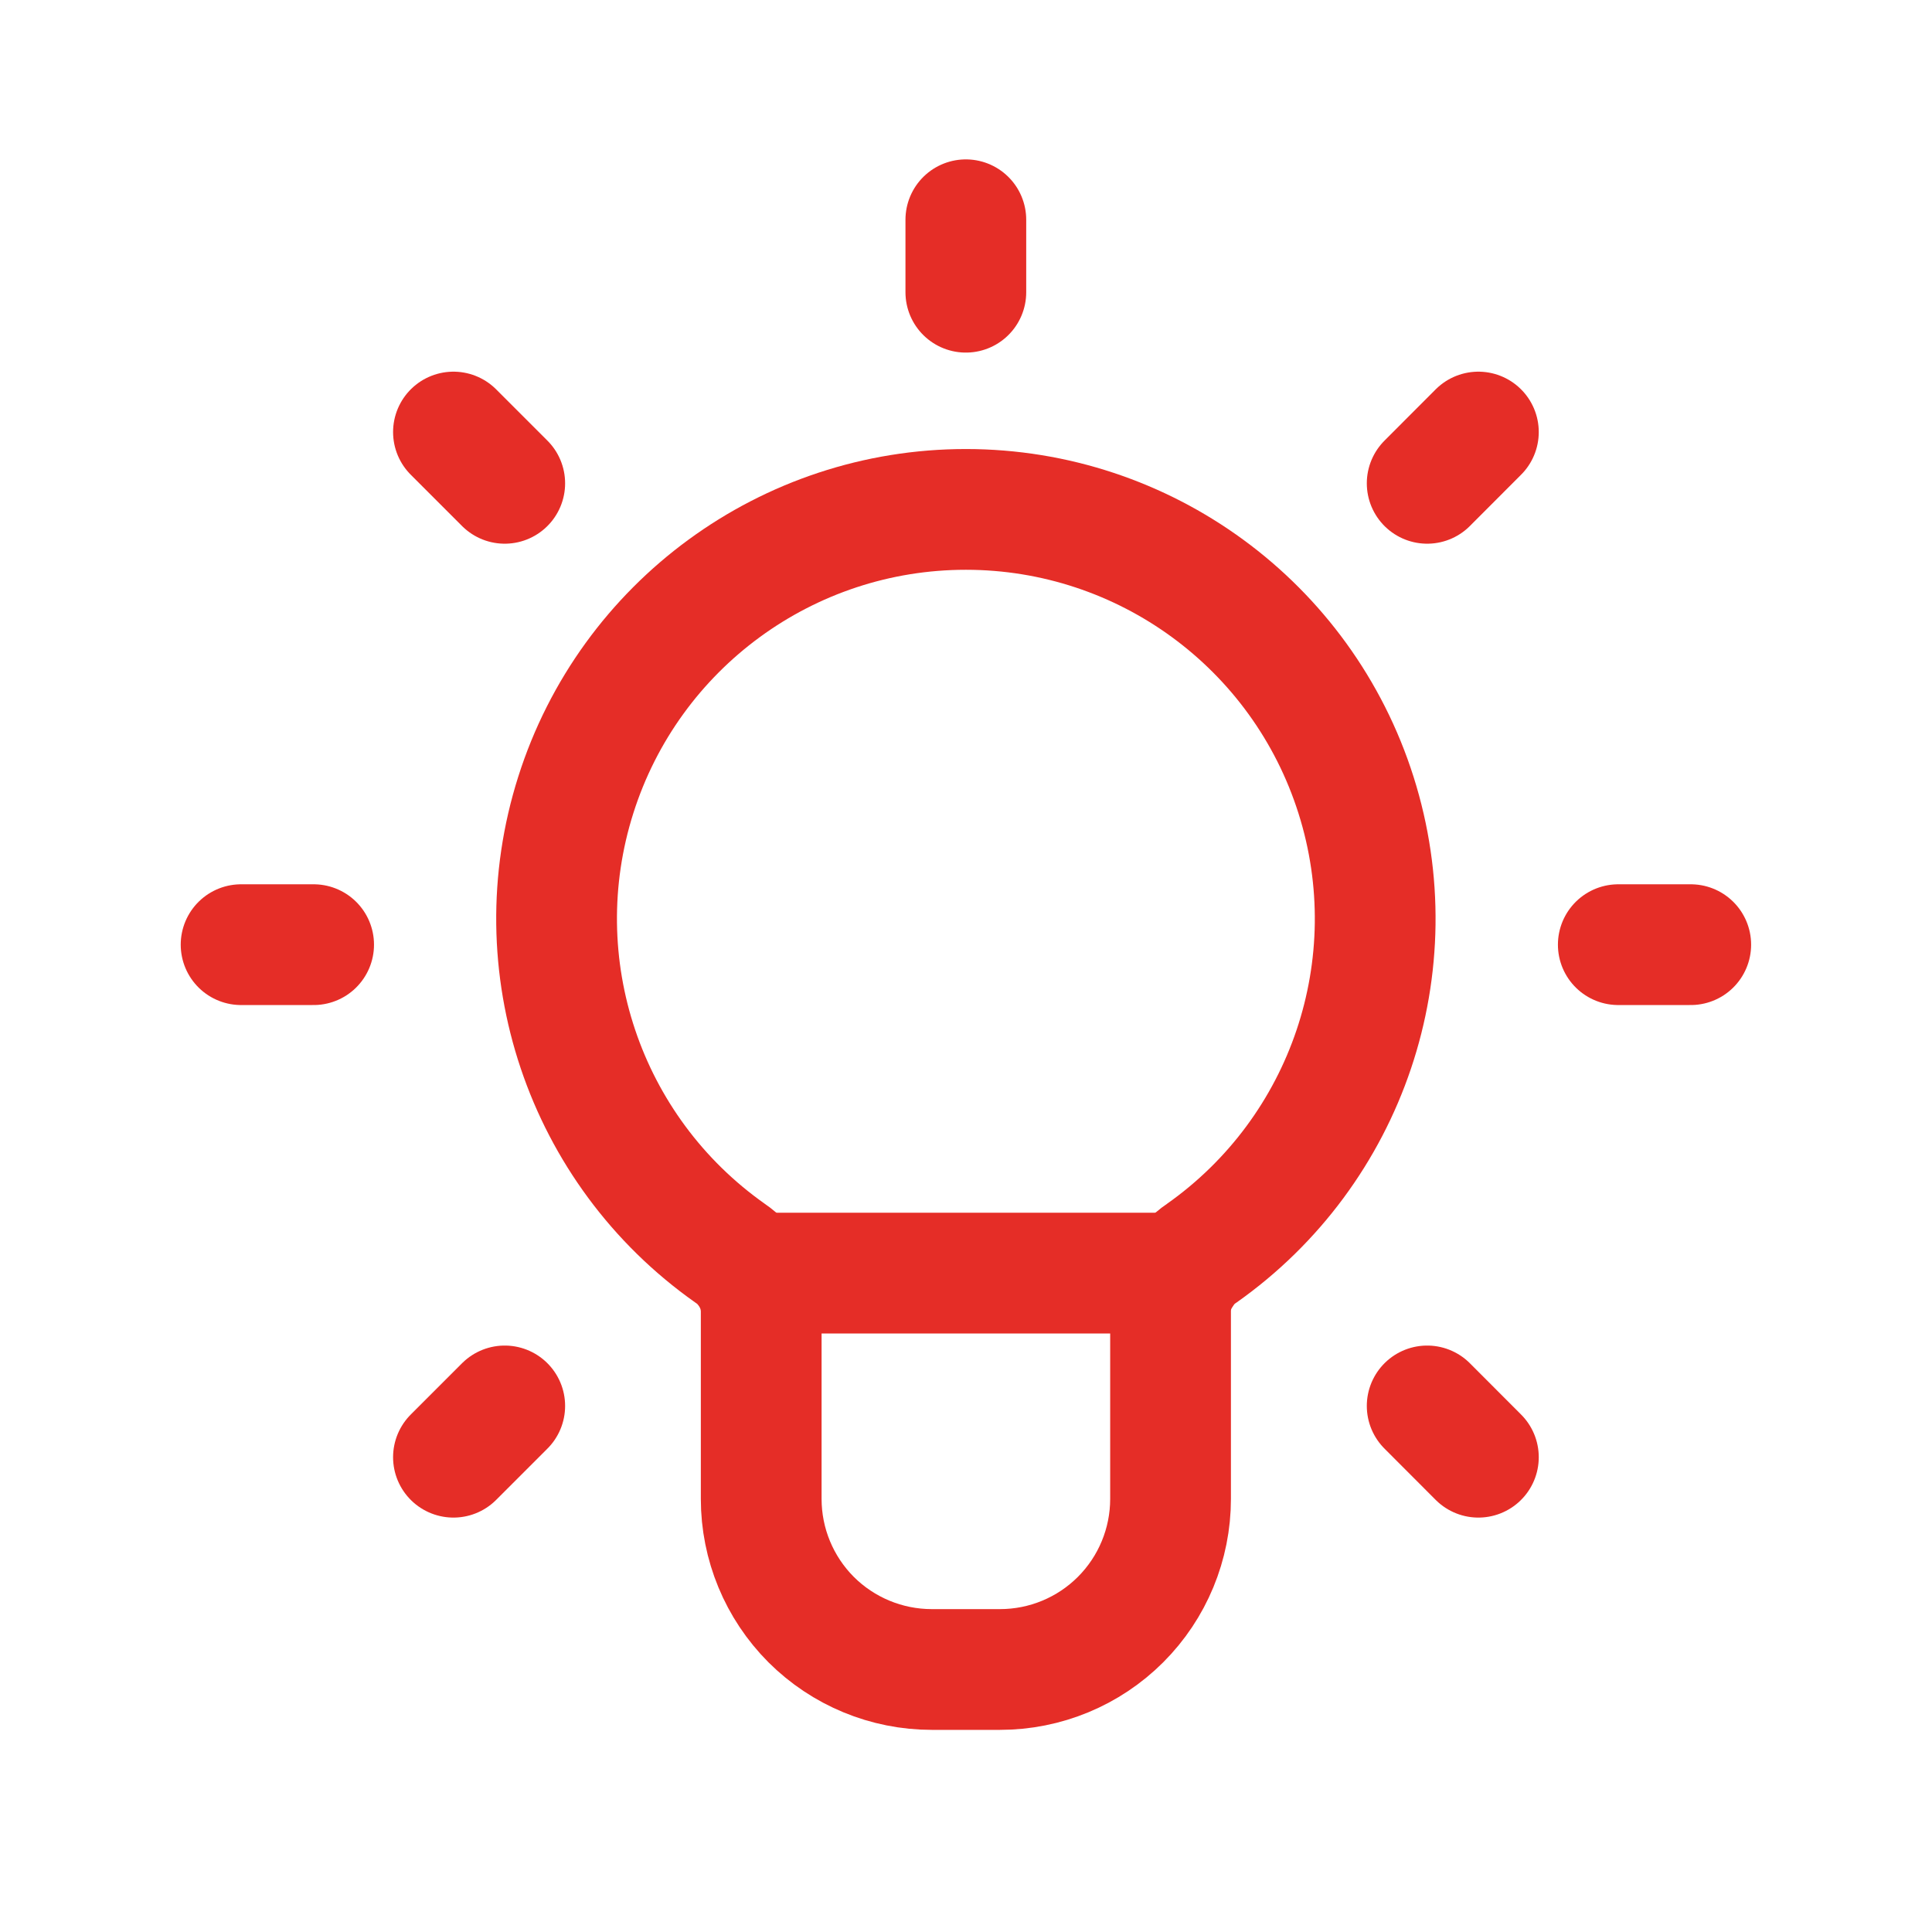 <svg width="24" height="24" viewBox="0 0 24 24" fill="none" xmlns="http://www.w3.org/2000/svg">
<path d="M14.689 15.815H9.312" stroke="#E52D27" stroke-width="1.5" stroke-linecap="round" stroke-linejoin="round"/>
<path fill-rule="evenodd" clip-rule="evenodd" d="M9.067 15.566C7.257 14.289 6.482 11.986 7.153 9.874C7.823 7.762 9.784 6.327 12 6.328C14.216 6.329 16.176 7.764 16.845 9.877C17.515 11.989 16.739 14.291 14.928 15.568C14.691 15.726 14.546 15.991 14.541 16.276V18.62C14.541 19.182 14.318 19.721 13.92 20.119C13.523 20.516 12.984 20.739 12.422 20.739H11.575C11.013 20.739 10.474 20.516 10.076 20.119C9.679 19.721 9.456 19.182 9.456 18.62V16.279C9.45 15.992 9.305 15.726 9.067 15.566Z" stroke="#E52D27" stroke-width="1.5" stroke-linecap="round" stroke-linejoin="round"/>
<path d="M18.365 5.367L17.729 6.004" stroke="#E52D27" stroke-width="1.5" stroke-linecap="round" stroke-linejoin="round"/>
<path d="M6.27 17.465L5.633 18.102" stroke="#E52D27" stroke-width="1.5" stroke-linecap="round" stroke-linejoin="round"/>
<path d="M21.003 11.735H20.103" stroke="#E52D27" stroke-width="1.5" stroke-linecap="round" stroke-linejoin="round"/>
<path d="M3.896 11.735H2.995" stroke="#E52D27" stroke-width="1.5" stroke-linecap="round" stroke-linejoin="round"/>
<path d="M18.365 18.102L17.729 17.465" stroke="#E52D27" stroke-width="1.5" stroke-linecap="round" stroke-linejoin="round"/>
<path d="M6.27 6.004L5.633 5.367" stroke="#E52D27" stroke-width="1.5" stroke-linecap="round" stroke-linejoin="round"/>
<path d="M11.998 3.63V2.73" stroke="#E52D27" stroke-width="1.5" stroke-linecap="round" stroke-linejoin="round"/>
</svg>
